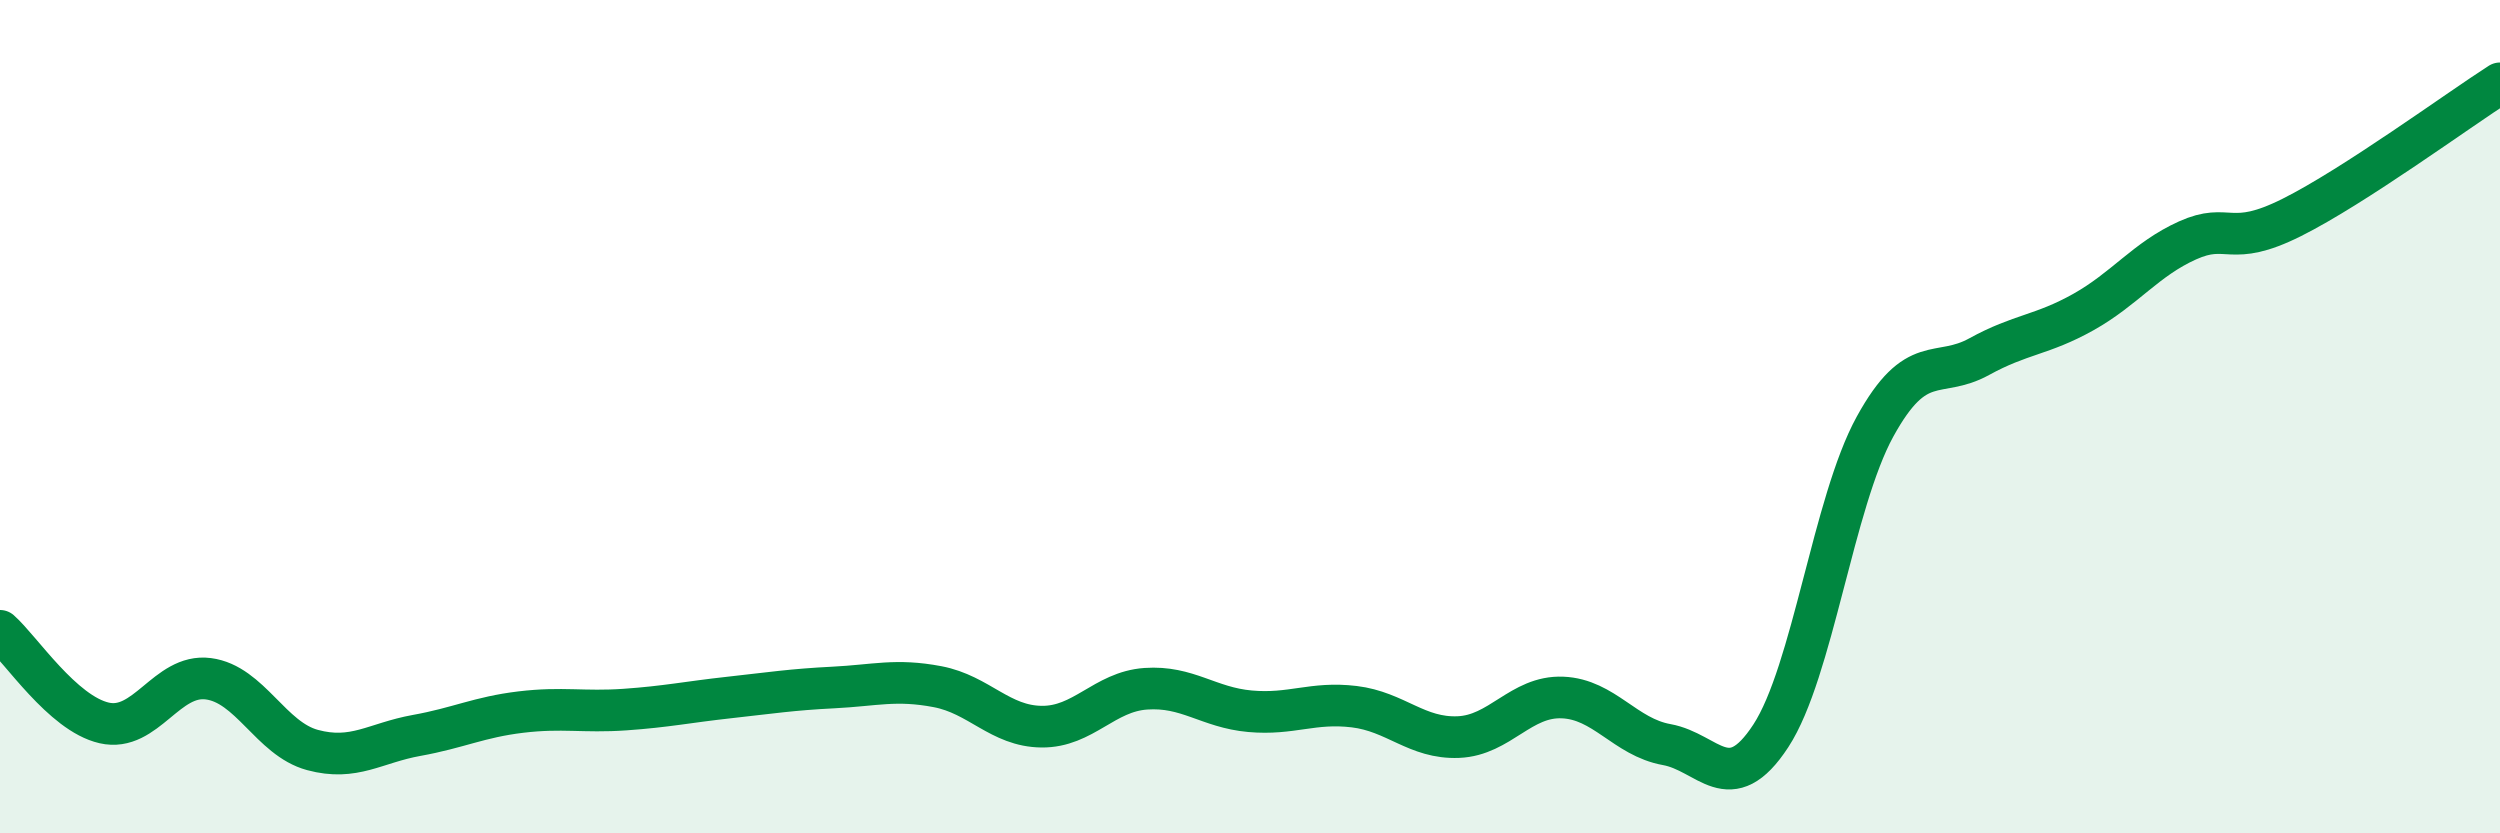 
    <svg width="60" height="20" viewBox="0 0 60 20" xmlns="http://www.w3.org/2000/svg">
      <path
        d="M 0,15.14 C 0.5,15.58 1.5,17.12 2.5,17.35 C 3.5,17.58 4,16.16 5,16.29 C 6,16.42 6.5,17.73 7.5,18 C 8.5,18.27 9,17.83 10,17.65 C 11,17.47 11.5,17.21 12.5,17.09 C 13.5,16.97 14,17.1 15,17.03 C 16,16.96 16.5,16.85 17.5,16.74 C 18.5,16.63 19,16.55 20,16.5 C 21,16.45 21.5,16.29 22.5,16.48 C 23.5,16.67 24,17.43 25,17.44 C 26,17.45 26.5,16.6 27.5,16.53 C 28.5,16.46 29,16.98 30,17.07 C 31,17.16 31.5,16.84 32.5,16.96 C 33.5,17.08 34,17.73 35,17.69 C 36,17.65 36.5,16.7 37.5,16.74 C 38.5,16.78 39,17.69 40,17.87 C 41,18.05 41.5,19.19 42.5,17.66 C 43.5,16.13 44,12.06 45,10.24 C 46,8.42 46.5,9.11 47.5,8.56 C 48.5,8.01 49,8.05 50,7.49 C 51,6.93 51.5,6.22 52.5,5.77 C 53.5,5.32 53.5,5.97 55,5.22 C 56.5,4.47 59,2.64 60,2L60 20L0 20Z"
        fill="#008740"
        opacity="0.1"
        stroke-linecap="round"
        stroke-linejoin="round"
      />
      <path
        d="M 0,15.14 C 0.5,15.58 1.5,17.12 2.5,17.35 C 3.5,17.58 4,16.16 5,16.29 C 6,16.42 6.5,17.73 7.5,18 C 8.5,18.27 9,17.83 10,17.65 C 11,17.47 11.5,17.21 12.5,17.09 C 13.5,16.97 14,17.1 15,17.03 C 16,16.96 16.5,16.85 17.5,16.74 C 18.5,16.63 19,16.55 20,16.5 C 21,16.45 21.5,16.29 22.5,16.48 C 23.5,16.67 24,17.43 25,17.44 C 26,17.45 26.5,16.6 27.5,16.53 C 28.5,16.46 29,16.98 30,17.07 C 31,17.16 31.5,16.84 32.5,16.96 C 33.5,17.08 34,17.73 35,17.69 C 36,17.65 36.5,16.7 37.5,16.74 C 38.5,16.78 39,17.69 40,17.87 C 41,18.05 41.5,19.19 42.5,17.66 C 43.5,16.13 44,12.06 45,10.24 C 46,8.42 46.5,9.11 47.5,8.56 C 48.5,8.01 49,8.05 50,7.49 C 51,6.93 51.5,6.22 52.5,5.77 C 53.5,5.32 53.5,5.97 55,5.22 C 56.5,4.47 59,2.64 60,2"
        stroke="#008740"
        stroke-width="1"
        fill="none"
        stroke-linecap="round"
        stroke-linejoin="round"
      />
    </svg>
  